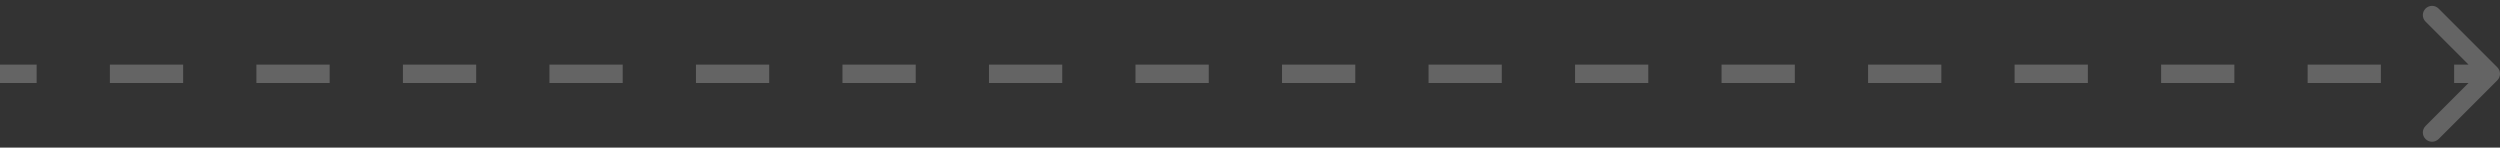 <svg width="271" height="16" viewBox="0 0 271 16" fill="none" xmlns="http://www.w3.org/2000/svg">
<rect x="0" y="0" width="271" height="16" fill="#333333" stroke="none"/>
<path d="M270.354 8.354C270.549 8.158 270.549 7.842 270.354 7.646L267.172 4.464C266.976 4.269 266.66 4.269 266.464 4.464C266.269 4.66 266.269 4.976 266.464 5.172L269.293 8L266.464 10.828C266.269 11.024 266.269 11.34 266.464 11.536C266.66 11.731 266.976 11.731 267.172 11.536L270.354 8.354ZM0 8.5H3.971V7.5H0V8.5ZM11.912 8.5H19.853V7.5H11.912V8.5ZM27.794 8.5H35.735V7.5H27.794V8.5ZM43.676 8.5H51.618V7.5H43.676V8.5ZM59.559 8.5H67.5V7.5H59.559V8.5ZM75.441 8.5H83.382V7.5H75.441V8.5ZM91.323 8.5H99.265V7.5H91.323V8.5ZM107.206 8.5H115.147V7.5H107.206V8.5ZM123.088 8.5H131.029V7.5H123.088V8.5ZM138.971 8.5H146.912V7.5H138.971V8.5ZM154.853 8.5H162.794V7.5H154.853V8.5ZM170.735 8.5H178.676V7.5H170.735V8.5ZM186.618 8.5H194.559V7.5H186.618V8.5ZM202.5 8.5H210.441V7.5H202.5V8.5ZM218.382 8.5H226.324V7.5H218.382V8.5ZM234.265 8.5H242.206V7.5H234.265V8.5ZM250.147 8.5H258.088V7.5H250.147V8.5ZM266.029 8.5H270V7.5H266.029V8.5ZM270.707 8.707C271.098 8.317 271.098 7.683 270.707 7.293L264.343 0.929C263.953 0.538 263.319 0.538 262.929 0.929C262.538 1.319 262.538 1.953 262.929 2.343L268.586 8L262.929 13.657C262.538 14.047 262.538 14.681 262.929 15.071C263.319 15.462 263.953 15.462 264.343 15.071L270.707 8.707ZM0 9H3.971V7H0V9ZM11.912 9H19.853V7H11.912V9ZM27.794 9H35.735V7H27.794V9ZM43.676 9H51.618V7H43.676V9ZM59.559 9H67.5V7H59.559V9ZM75.441 9H83.382V7H75.441V9ZM91.323 9H99.265V7H91.323V9ZM107.206 9H115.147V7H107.206V9ZM123.088 9H131.029V7H123.088V9ZM138.971 9H146.912V7H138.971V9ZM154.853 9H162.794V7H154.853V9ZM170.735 9H178.676V7H170.735V9ZM186.618 9H194.559V7H186.618V9ZM202.5 9H210.441V7H202.5V9ZM218.382 9H226.324V7H218.382V9ZM234.265 9H242.206V7H234.265V9ZM250.147 9H258.088V7H250.147V9ZM266.029 9H270V7H266.029V9Z" fill="white" fill-opacity="0.24"/>
</svg>
